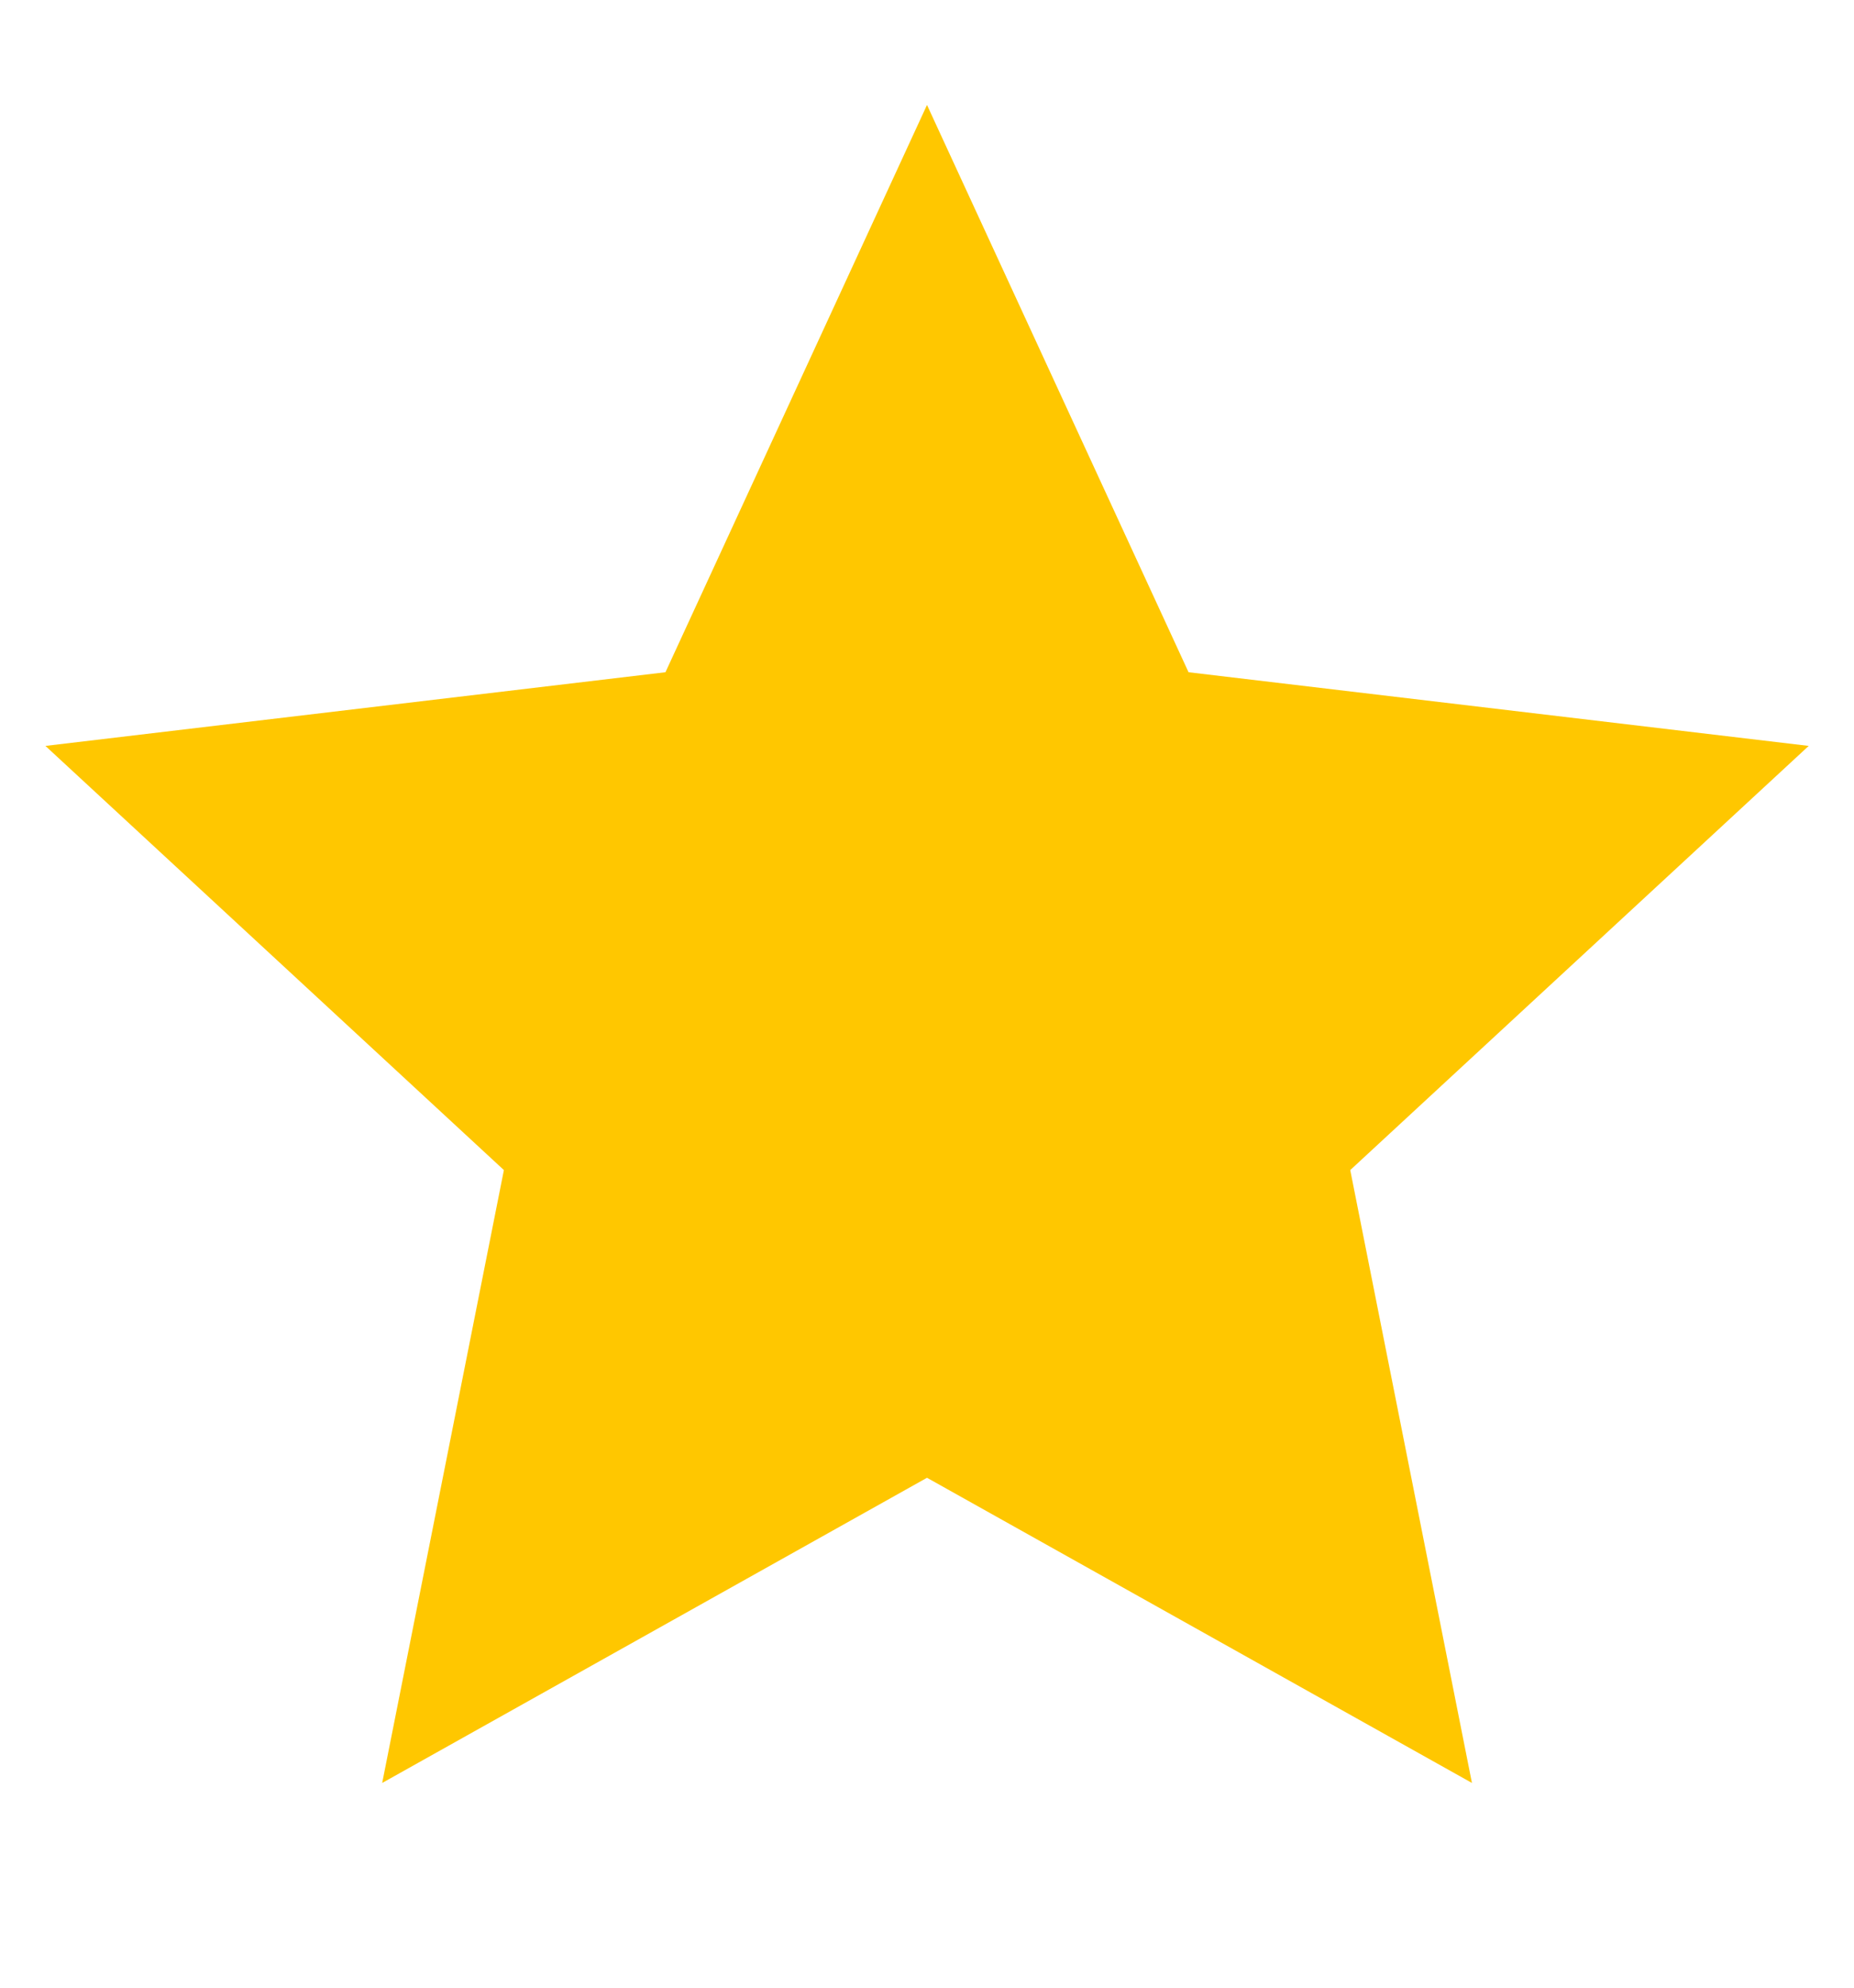 <svg width="14" height="15" viewBox="0 0 14 15" fill="none" xmlns="http://www.w3.org/2000/svg">
<g clip-path="url(#clip0_2785_2917)">
<path d="M7 11.152L2.886 13.455L3.805 8.83L0.343 5.629L5.025 5.073L7 0.792L8.975 5.073L13.658 5.629L10.196 8.83L11.115 13.455L7 11.152Z" fill="#FFC700"/>
</g>
<defs>
<clipPath id="clip0_2785_2917">
<rect width="14" height="14" fill="white" transform="translate(0 0.5)"/>
</clipPath>
</defs>
</svg>
